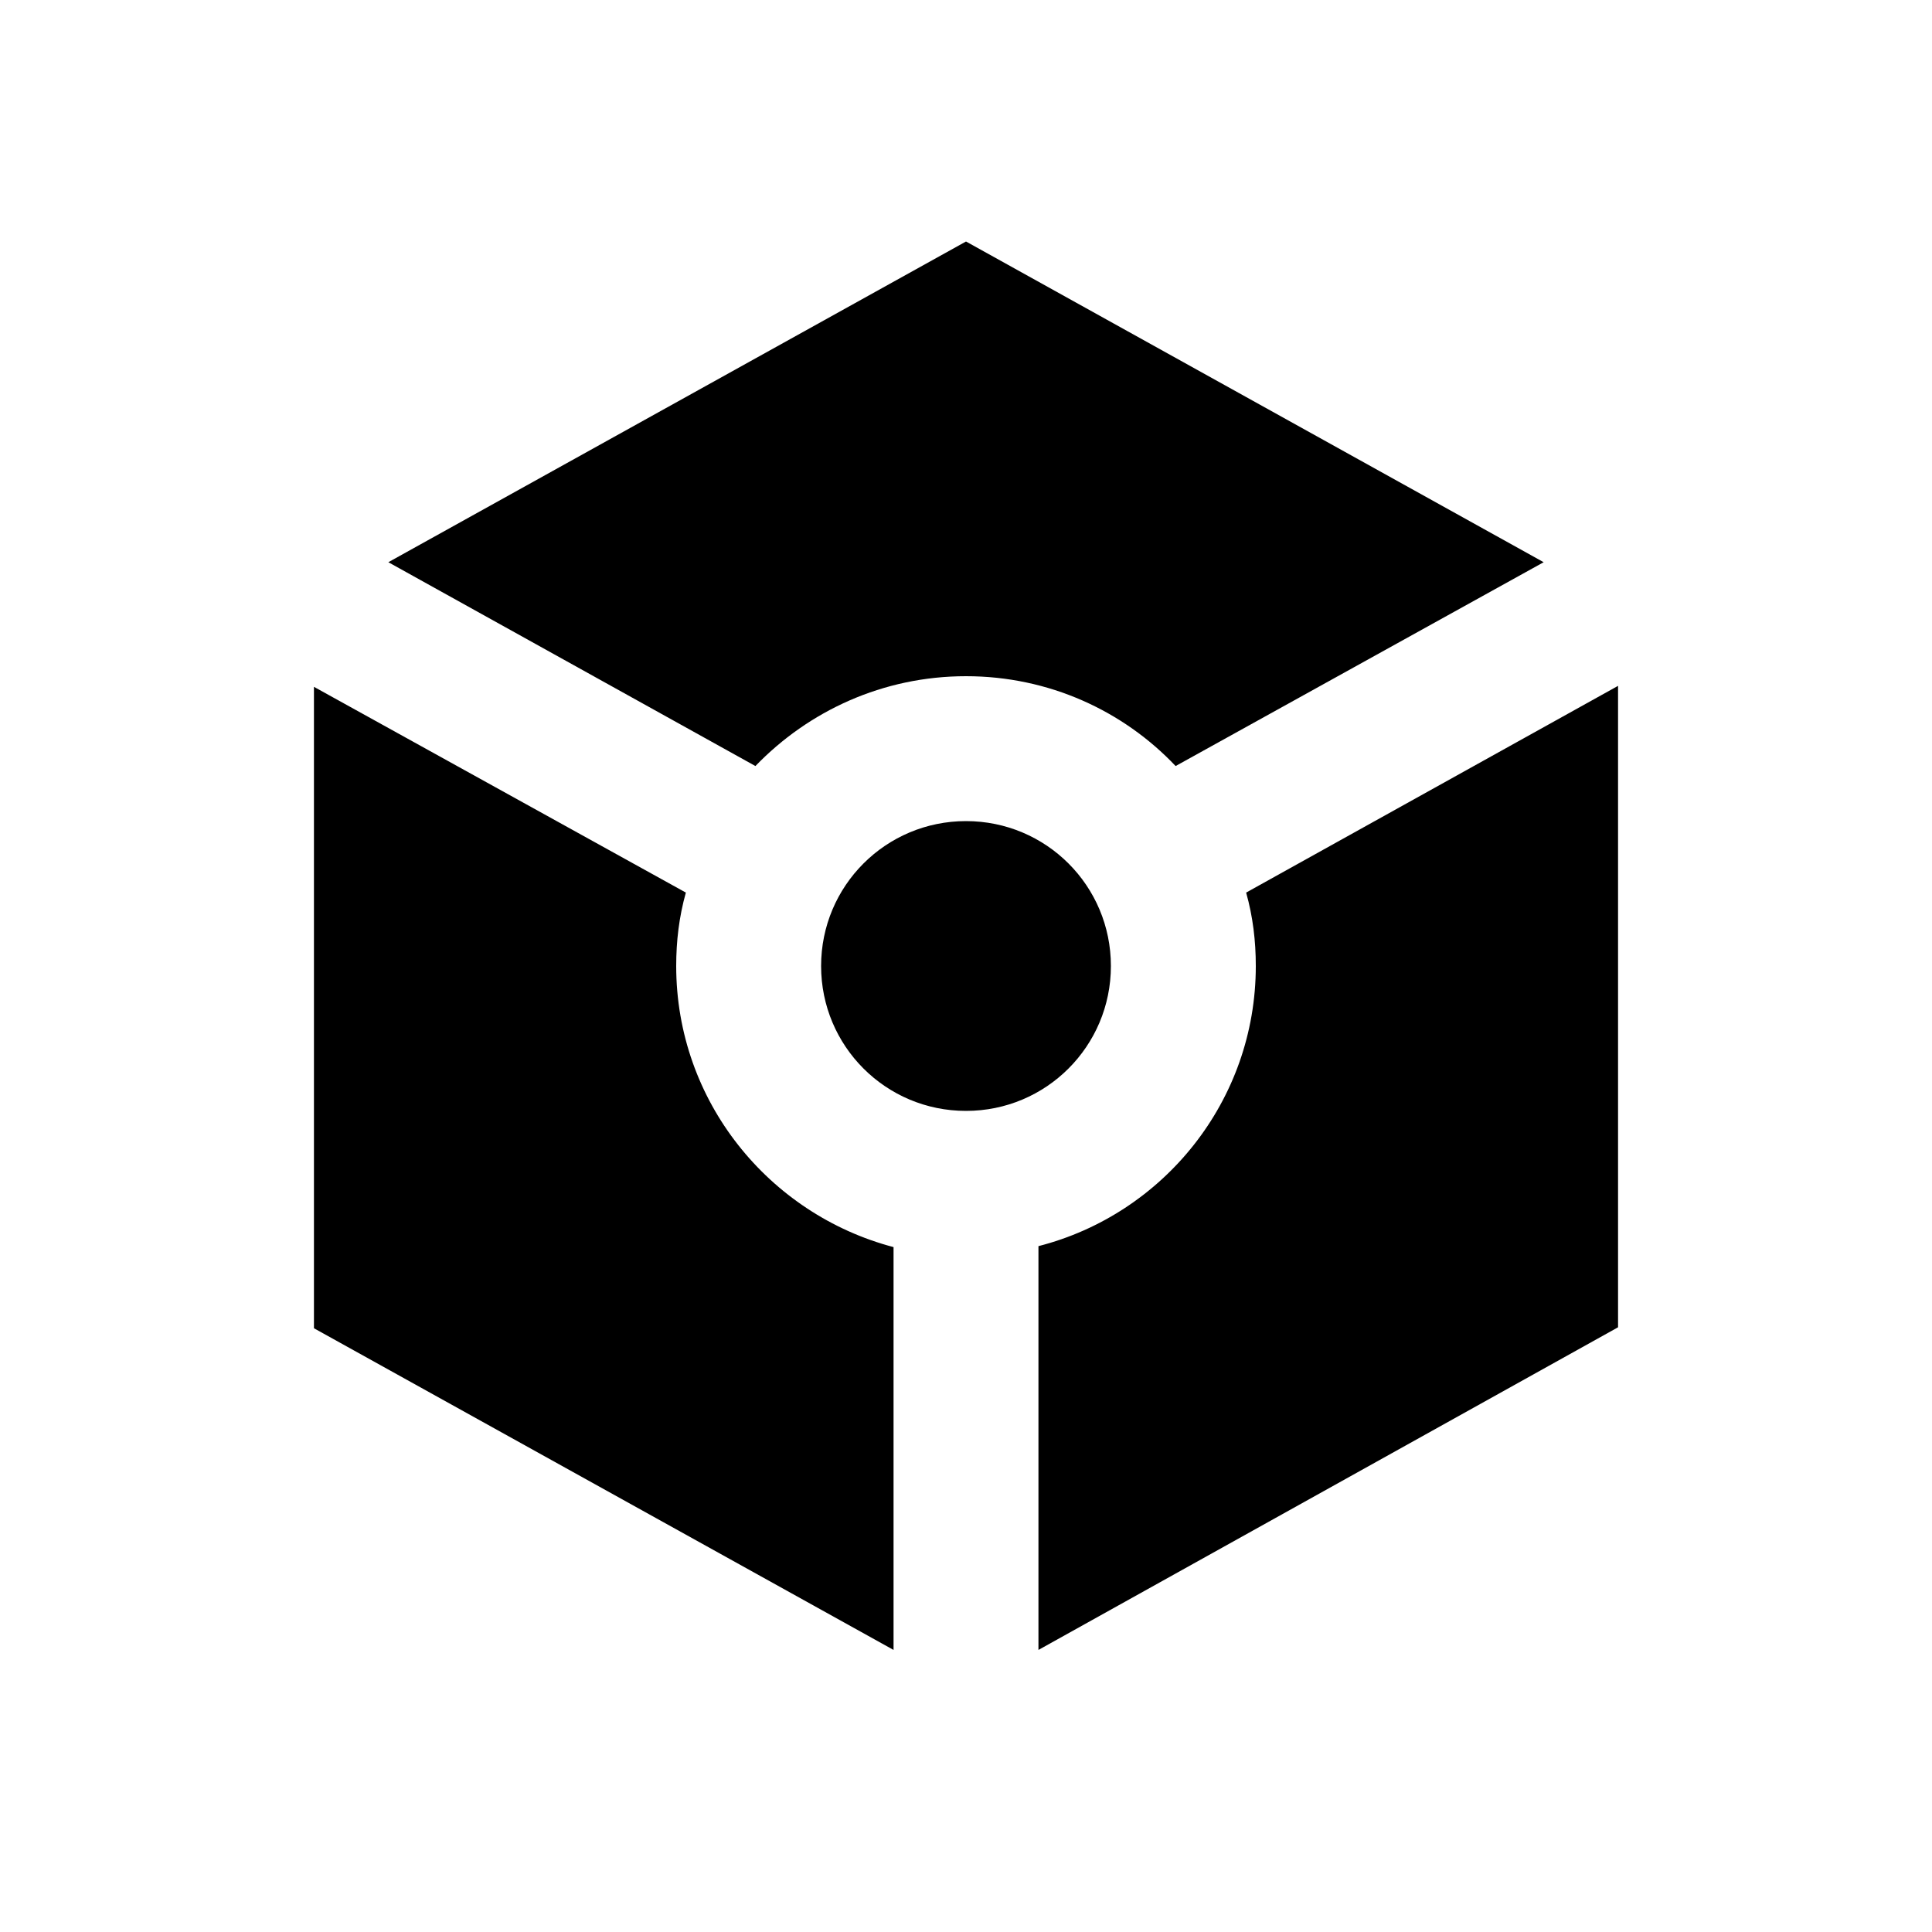 <svg xmlns="http://www.w3.org/2000/svg" enable-background="new 0 0 20 20" height="40px" viewBox="0 0 20 20" width="40px" fill="currentColor"><rect fill="none" height="20" width="20" y="0"/><path d="M15.98,5.82L10,2.5L4.02,5.82l3.8,2.11C8.37,7.36,9.14,7,10,7s1.63,0.36,2.17,0.93L15.98,5.82z M8.5,10 c0-0.83,0.67-1.5,1.5-1.5s1.5,0.67,1.5,1.5s-0.67,1.5-1.5,1.5S8.5,10.83,8.5,10z M9.25,17.08l-6-3.33V7.11L7.1,9.24 C7.03,9.49,7,9.74,7,10c0,1.4,0.96,2.57,2.25,2.91V17.08z M10.75,17.08v-4.18C12.04,12.57,13,11.4,13,10c0-0.26-0.03-0.51-0.1-0.76 l3.85-2.14l0,6.64L10.75,17.08z"/></svg>